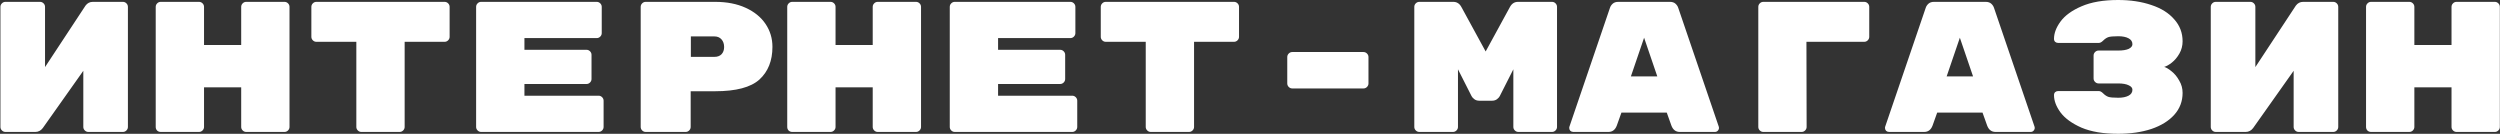 <?xml version="1.0" encoding="UTF-8"?> <svg xmlns="http://www.w3.org/2000/svg" width="4036" height="216" viewBox="0 0 4036 216" fill="none"><rect x="0" y="0" width="4036" height="216" fill="#333333" stroke="none"/> <path d="M64.6 3C66.8 3 68.7 3.8 70.3 5.4C71.9 7 72.7 8.9 72.7 11.1V108.3L138.1 9C141.1 5 145 3 149.8 3H198.4C200.6 3 202.5 3.8 204.1 5.4C205.7 7 206.5 8.9 206.5 11.1V204.9C206.5 207.1 205.7 209 204.1 210.6C202.5 212.2 200.6 213 198.4 213H142.6C140.4 213 138.5 212.2 136.9 210.6C135.3 209 134.5 207.1 134.5 204.9V114.3L69.1 206.7C65.9 210.9 61.9 213 57.1 213H8.8C6.6 213 4.7 212.2 3.1 210.6C1.5 209 0.7 207.1 0.7 204.9V11.1C0.7 8.9 1.5 7 3.1 5.4C4.7 3.8 6.6 3 8.8 3H64.6ZM459.283 3C461.483 3 463.383 3.8 464.983 5.4C466.583 7 467.383 8.9 467.383 11.1V204.9C467.383 207.1 466.583 209 464.983 210.6C463.383 212.2 461.483 213 459.283 213H397.483C395.283 213 393.383 212.2 391.783 210.6C390.183 209 389.383 207.1 389.383 204.9V141H329.383V204.9C329.383 207.1 328.583 209 326.983 210.6C325.383 212.2 323.483 213 321.283 213H259.483C257.283 213 255.383 212.3 253.783 210.9C252.183 209.3 251.383 207.3 251.383 204.9V11.1C251.383 8.9 252.183 7 253.783 5.4C255.383 3.8 257.283 3 259.483 3H321.283C323.483 3 325.383 3.8 326.983 5.4C328.583 7 329.383 8.9 329.383 11.1V72.6H389.383V11.1C389.383 8.9 390.183 7 391.783 5.4C393.383 3.8 395.283 3 397.483 3H459.283ZM717.766 3C719.966 3 721.866 3.8 723.466 5.4C725.066 7 725.866 8.9 725.866 11.1V59.4C725.866 61.6 725.066 63.5 723.466 65.1C721.866 66.7 719.966 67.5 717.766 67.5H653.266V204.9C653.266 207.1 652.466 209 650.866 210.6C649.266 212.2 647.366 213 645.166 213H583.366C581.166 213 579.266 212.2 577.666 210.6C576.066 209 575.266 207.1 575.266 204.9V67.5H510.766C508.566 67.5 506.666 66.7 505.066 65.1C503.466 63.5 502.666 61.6 502.666 59.4V11.1C502.666 8.9 503.466 7 505.066 5.4C506.666 3.8 508.566 3 510.766 3H717.766ZM966.348 154.5C968.548 154.5 970.448 155.3 972.048 156.9C973.648 158.5 974.448 160.4 974.448 162.6V204.9C974.448 207.1 973.648 209 972.048 210.6C970.448 212.2 968.548 213 966.348 213H776.748C774.548 213 772.648 212.2 771.048 210.6C769.448 209 768.648 207.1 768.648 204.9V11.1C768.648 8.9 769.448 7 771.048 5.4C772.648 3.8 774.548 3 776.748 3H963.348C965.548 3 967.448 3.8 969.048 5.4C970.648 7 971.448 8.9 971.448 11.1V53.4C971.448 55.6 970.648 57.5 969.048 59.1C967.448 60.7 965.548 61.5 963.348 61.5H846.648V80.4H946.848C949.048 80.4 950.948 81.2 952.548 82.8C954.148 84.4 954.948 86.3 954.948 88.5V127.5C954.948 129.7 954.148 131.6 952.548 133.2C950.948 134.8 949.048 135.6 946.848 135.6H846.648V154.5H966.348ZM1154.63 3C1173.43 3 1189.83 6.2 1203.83 12.6C1217.83 19 1228.53 27.7 1235.93 38.7C1243.33 49.7 1247.03 62 1247.03 75.6C1247.03 98 1240.03 115.6 1226.03 128.4C1212.03 141 1188.23 147.3 1154.63 147.3H1115.03V204.9C1115.03 207.1 1114.23 209 1112.63 210.6C1111.03 212.2 1109.13 213 1106.93 213H1042.43C1040.23 213 1038.33 212.2 1036.73 210.6C1035.13 209 1034.33 207.1 1034.33 204.9V11.1C1034.33 8.9 1035.13 7 1036.73 5.4C1038.33 3.8 1040.23 3 1042.43 3H1154.63ZM1153.43 91.8C1158.23 91.8 1162.03 90.4 1164.83 87.6C1167.63 84.6 1169.03 80.7 1169.03 75.9C1169.03 70.9 1167.63 66.8 1164.83 63.6C1162.03 60.4 1158.23 58.8 1153.43 58.8H1115.33V91.8H1153.43ZM1478.81 3C1481.01 3 1482.91 3.8 1484.51 5.4C1486.11 7 1486.91 8.9 1486.91 11.1V204.9C1486.91 207.1 1486.11 209 1484.51 210.6C1482.91 212.2 1481.01 213 1478.81 213H1417.01C1414.81 213 1412.91 212.2 1411.31 210.6C1409.71 209 1408.91 207.1 1408.91 204.9V141H1348.91V204.9C1348.91 207.1 1348.11 209 1346.51 210.6C1344.91 212.2 1343.01 213 1340.81 213H1279.01C1276.81 213 1274.91 212.3 1273.31 210.9C1271.71 209.3 1270.91 207.3 1270.91 204.9V11.1C1270.91 8.9 1271.71 7 1273.31 5.4C1274.91 3.8 1276.81 3 1279.01 3H1340.81C1343.01 3 1344.91 3.8 1346.51 5.4C1348.11 7 1348.91 8.9 1348.91 11.1V72.6H1408.91V11.1C1408.91 8.9 1409.71 7 1411.31 5.4C1412.91 3.8 1414.81 3 1417.01 3H1478.81ZM1731 154.5C1733.2 154.5 1735.1 155.3 1736.7 156.9C1738.3 158.5 1739.1 160.4 1739.1 162.6V204.9C1739.1 207.1 1738.3 209 1736.7 210.6C1735.1 212.2 1733.2 213 1731 213H1541.4C1539.2 213 1537.3 212.2 1535.7 210.6C1534.1 209 1533.3 207.1 1533.3 204.9V11.1C1533.3 8.9 1534.1 7 1535.7 5.4C1537.3 3.8 1539.2 3 1541.4 3H1728C1730.2 3 1732.1 3.8 1733.7 5.4C1735.3 7 1736.1 8.9 1736.1 11.1V53.4C1736.1 55.6 1735.3 57.5 1733.7 59.1C1732.1 60.7 1730.2 61.5 1728 61.5H1611.3V80.4H1711.5C1713.7 80.4 1715.6 81.2 1717.2 82.8C1718.8 84.4 1719.6 86.3 1719.6 88.5V127.5C1719.6 129.7 1718.8 131.6 1717.2 133.2C1715.6 134.8 1713.7 135.6 1711.5 135.6H1611.3V154.5H1731ZM1992.18 3C1994.38 3 1996.28 3.8 1997.88 5.4C1999.48 7 2000.28 8.9 2000.28 11.1V59.4C2000.28 61.6 1999.48 63.5 1997.88 65.1C1996.28 66.7 1994.38 67.5 1992.18 67.5H1927.68V204.9C1927.68 207.1 1926.88 209 1925.28 210.6C1923.68 212.2 1921.78 213 1919.58 213H1857.78C1855.58 213 1853.68 212.2 1852.08 210.6C1850.48 209 1849.68 207.1 1849.68 204.9V67.5H1785.18C1782.98 67.5 1781.08 66.7 1779.48 65.1C1777.88 63.5 1777.08 61.6 1777.08 59.4V11.1C1777.08 8.9 1777.88 7 1779.48 5.4C1781.08 3.8 1782.98 3 1785.18 3H1992.18ZM2201.16 84C2203.36 84 2205.26 84.8 2206.86 86.4C2208.46 88 2209.26 89.9 2209.26 92.1V134.7C2209.26 136.9 2208.46 138.8 2206.86 140.4C2205.26 142 2203.36 142.8 2201.16 142.8H2086.26C2084.06 142.8 2082.16 142 2080.56 140.4C2078.96 138.8 2078.16 136.9 2078.16 134.7V92.1C2078.16 89.9 2078.96 88 2080.56 86.4C2082.16 84.8 2084.06 84 2086.26 84H2201.16ZM2437.75 11.1C2440.75 5.7 2445.05 3 2450.65 3H2505.55C2507.75 3 2509.65 3.8 2511.25 5.4C2512.85 7 2513.65 8.9 2513.65 11.1V204.9C2513.65 207.1 2512.85 209 2511.25 210.6C2509.65 212.2 2507.75 213 2505.55 213H2451.25C2449.05 213 2447.15 212.2 2445.55 210.6C2443.95 209 2443.15 207.1 2443.15 204.9V111.9L2421.25 155.1C2420.65 156.5 2419.25 158.1 2417.05 159.9C2414.85 161.7 2412.05 162.6 2408.65 162.6H2388.25C2384.85 162.6 2382.05 161.7 2379.85 159.9C2377.65 158.1 2376.25 156.5 2375.65 155.1L2353.75 111.9V204.9C2353.75 207.1 2352.95 209 2351.35 210.6C2349.75 212.2 2347.85 213 2345.65 213H2291.35C2289.15 213 2287.25 212.2 2285.65 210.6C2284.05 209 2283.25 207.1 2283.25 204.9V11.1C2283.25 8.9 2284.05 7 2285.65 5.4C2287.25 3.8 2289.15 3 2291.35 3H2346.25C2351.85 3 2356.15 5.7 2359.15 11.1L2398.45 83.1L2437.75 11.1ZM2610.13 202.8C2607.53 209.6 2603.03 213 2596.63 213H2539.93C2538.13 213 2536.53 212.4 2535.13 211.2C2533.93 209.8 2533.33 208.2 2533.33 206.4L2533.63 204.6L2599.03 12.9C2599.83 10.3 2601.33 8 2603.53 6C2605.73 4 2608.73 3 2612.53 3H2695.93C2699.73 3 2702.73 4 2704.93 6C2707.13 8 2708.63 10.3 2709.43 12.9L2774.83 204.6L2775.13 206.4C2775.13 208.2 2774.43 209.8 2773.03 211.2C2771.83 212.4 2770.33 213 2768.53 213H2711.83C2705.43 213 2700.93 209.6 2698.33 202.8L2690.83 181.8H2617.63L2610.13 202.8ZM2654.23 60.9L2632.93 123.3H2675.53L2654.23 60.9ZM2916.61 204.9C2916.61 207.1 2915.81 209 2914.21 210.6C2912.61 212.2 2910.71 213 2908.51 213H2846.71C2844.51 213 2842.61 212.2 2841.01 210.6C2839.41 209 2838.61 207.1 2838.61 204.9V11.1C2838.61 8.9 2839.41 7 2841.01 5.4C2842.61 3.8 2844.51 3 2846.71 3H3009.61C3011.81 3 3013.71 3.8 3015.31 5.4C3016.91 7 3017.71 8.9 3017.71 11.1V59.4C3017.71 61.6 3016.91 63.5 3015.31 65.1C3013.71 66.7 3011.81 67.5 3009.61 67.5H2916.31L2916.61 204.9ZM3119.89 202.8C3117.29 209.6 3112.79 213 3106.39 213H3049.69C3047.89 213 3046.29 212.4 3044.89 211.2C3043.69 209.8 3043.09 208.2 3043.09 206.4L3043.39 204.6L3108.79 12.9C3109.59 10.3 3111.09 8 3113.29 6C3115.49 4 3118.49 3 3122.29 3H3205.69C3209.49 3 3212.49 4 3214.69 6C3216.89 8 3218.39 10.3 3219.19 12.9L3284.59 204.6L3284.89 206.4C3284.89 208.2 3284.19 209.8 3282.79 211.2C3281.59 212.4 3280.09 213 3278.29 213H3221.59C3215.19 213 3210.69 209.6 3208.09 202.8L3200.59 181.8H3127.39L3119.89 202.8ZM3163.99 60.9L3142.69 123.3H3185.29L3163.99 60.9ZM3493.88 108C3497.28 109 3501.28 111.4 3505.88 115.2C3510.68 119 3514.78 124 3518.18 130.2C3521.78 136.2 3523.58 142.8 3523.58 150C3523.58 163.6 3519.08 175.4 3510.08 185.4C3501.28 195.2 3488.98 202.8 3473.18 208.2C3457.38 213.4 3439.48 216 3419.48 216C3395.68 216 3375.98 212.7 3360.38 206.1C3344.98 199.3 3333.68 191.1 3326.48 181.5C3319.48 171.9 3315.98 162.6 3315.98 153.6C3315.98 151.6 3316.58 150 3317.78 148.8C3319.18 147.6 3320.78 147 3322.58 147H3388.28C3390.48 147 3392.78 148.2 3395.18 150.6C3397.98 153.4 3400.78 155.3 3403.58 156.3C3406.38 157.3 3411.78 157.8 3419.78 157.8C3426.58 157.8 3432.08 156.7 3436.28 154.5C3440.48 152.3 3442.58 149.1 3442.58 144.9C3442.58 141.9 3440.58 139.5 3436.58 137.7C3432.58 135.7 3426.88 134.7 3419.48 134.7H3387.98C3385.78 134.7 3383.88 133.9 3382.28 132.3C3380.68 130.7 3379.88 128.8 3379.88 126.6V89.7C3379.88 87.5 3380.68 85.6 3382.28 84C3383.88 82.4 3385.78 81.6 3387.98 81.6H3419.48C3426.88 81.6 3432.58 80.7 3436.58 78.9C3440.58 76.9 3442.58 74.4 3442.58 71.4C3442.58 67.2 3440.48 64 3436.28 61.8C3432.08 59.6 3426.58 58.5 3419.78 58.5C3411.78 58.5 3406.38 59 3403.58 60C3400.78 61 3397.98 62.9 3395.18 65.7C3392.78 68.1 3390.48 69.3 3388.28 69.3H3322.58C3320.78 69.3 3319.18 68.7 3317.78 67.5C3316.58 66.3 3315.98 64.7 3315.98 62.7C3315.98 53.7 3319.48 44.4 3326.48 34.8C3333.68 25 3344.98 16.8 3360.38 10.2C3375.98 3.4 3395.68 -1.14441e-05 3419.48 -1.14441e-05C3439.48 -1.14441e-05 3457.38 2.7 3473.18 8.1C3488.98 13.3 3501.28 21 3510.08 31.2C3519.08 41.2 3523.58 53 3523.58 66.6C3523.58 73.8 3521.88 80.4 3518.48 86.4C3515.08 92.4 3510.98 97.3 3506.18 101.1C3501.58 104.7 3497.48 107 3493.88 108ZM3632.96 3C3635.16 3 3637.06 3.8 3638.66 5.4C3640.26 7 3641.06 8.9 3641.06 11.1V108.3L3706.46 9C3709.46 5 3713.36 3 3718.16 3H3766.76C3768.96 3 3770.86 3.8 3772.46 5.4C3774.06 7 3774.86 8.9 3774.86 11.1V204.9C3774.86 207.1 3774.06 209 3772.46 210.6C3770.86 212.2 3768.96 213 3766.76 213H3710.96C3708.76 213 3706.86 212.2 3705.26 210.6C3703.66 209 3702.86 207.1 3702.86 204.9V114.3L3637.46 206.7C3634.26 210.9 3630.26 213 3625.46 213H3577.16C3574.96 213 3573.06 212.2 3571.46 210.6C3569.86 209 3569.06 207.1 3569.06 204.9V11.1C3569.06 8.9 3569.86 7 3571.46 5.4C3573.06 3.8 3574.96 3 3577.16 3H3632.96ZM4027.64 3C4029.84 3 4031.74 3.8 4033.34 5.4C4034.94 7 4035.74 8.9 4035.74 11.1V204.9C4035.74 207.1 4034.94 209 4033.34 210.6C4031.74 212.2 4029.84 213 4027.64 213H3965.84C3963.64 213 3961.74 212.2 3960.14 210.6C3958.54 209 3957.74 207.1 3957.74 204.9V141H3897.74V204.9C3897.74 207.1 3896.94 209 3895.34 210.6C3893.74 212.2 3891.84 213 3889.64 213H3827.84C3825.64 213 3823.74 212.3 3822.14 210.9C3820.54 209.3 3819.74 207.3 3819.74 204.9V11.1C3819.74 8.9 3820.54 7 3822.14 5.4C3823.74 3.8 3825.64 3 3827.84 3H3889.64C3891.84 3 3893.74 3.8 3895.34 5.4C3896.94 7 3897.74 8.9 3897.74 11.1V72.6H3957.74V11.1C3957.74 8.9 3958.54 7 3960.14 5.4C3961.74 3.8 3963.64 3 3965.84 3H4027.64Z" fill="white"></path> </svg> 